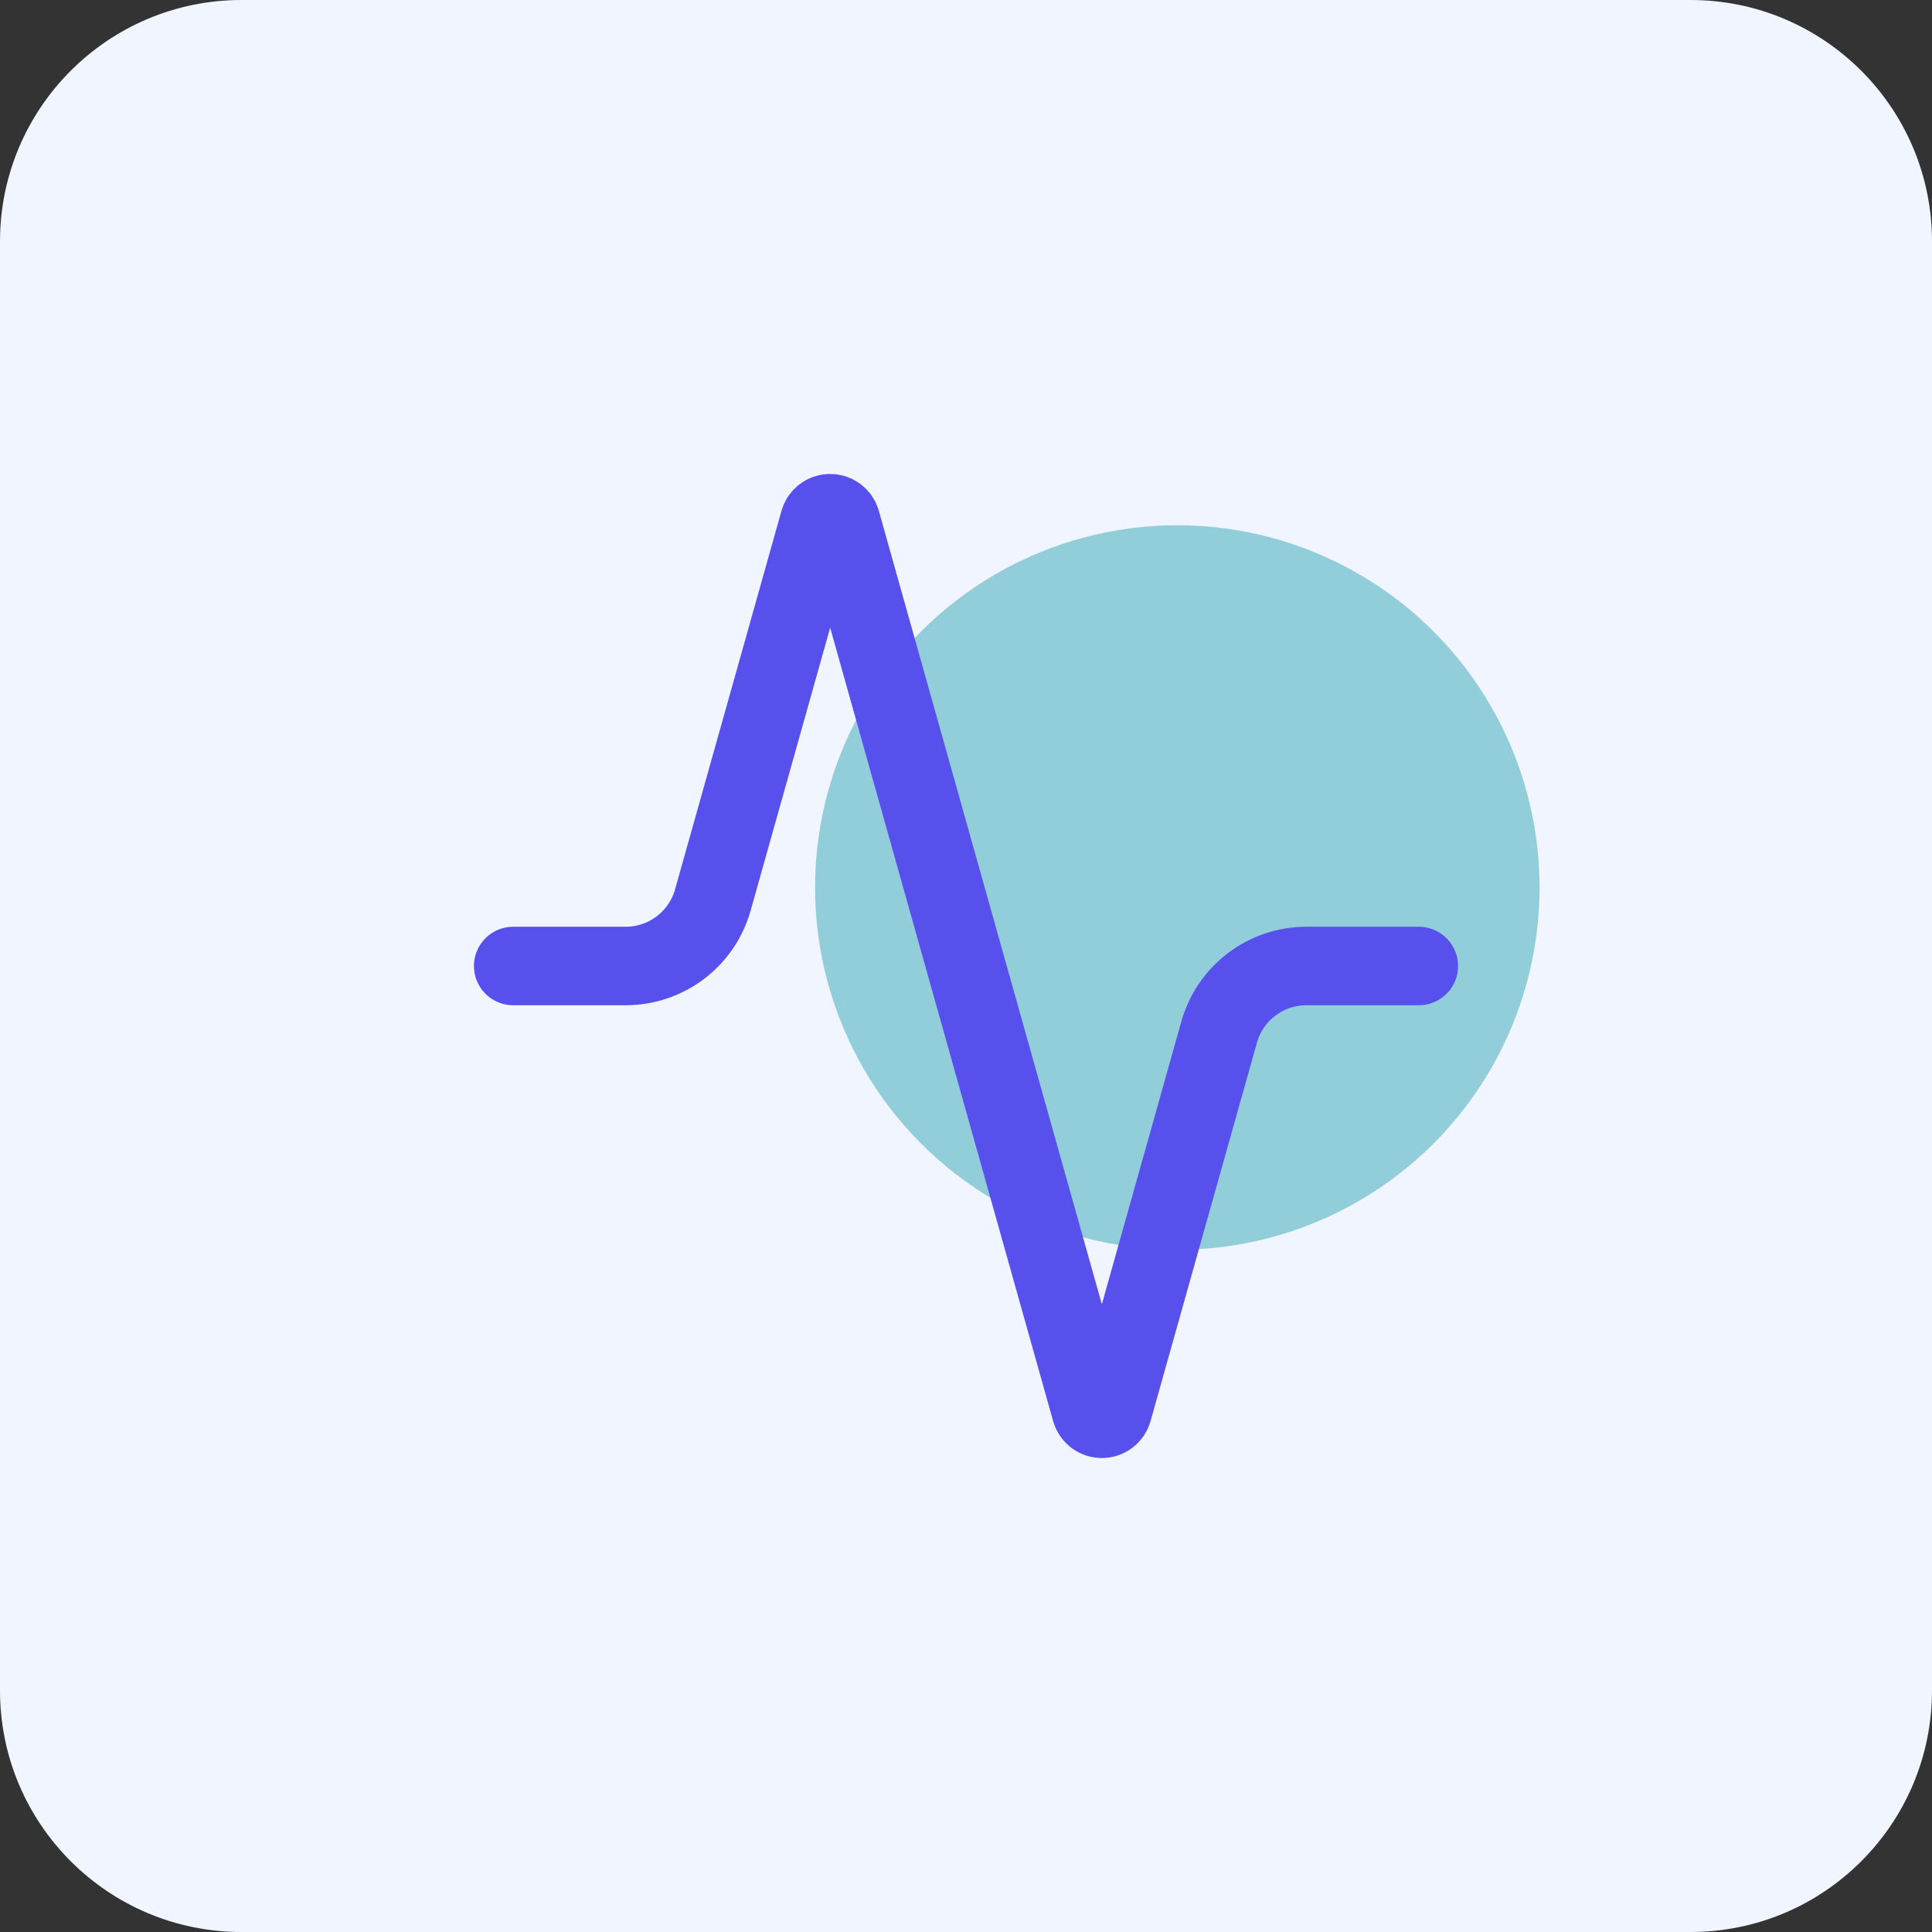 <svg width="64" height="64" viewBox="0 0 64 64" fill="none" xmlns="http://www.w3.org/2000/svg">
<rect x="0" y="0" width="64" height="64" fill="#333333" stroke="none"/>
<path d="M0 8C0 3.582 3.582 0 8 0H56C60.418 0 64 3.582 64 8V56C64 60.418 60.418 64 56 64H8C3.582 64 0 60.418 0 56V8Z" fill="#F0F5FF"/>
<circle cx="39" cy="29.4" r="12" fill="#0694A2" fill-opacity="0.4"/>
<path d="M47 32H43.28C42.624 31.999 41.986 32.212 41.464 32.608C40.941 33.003 40.562 33.559 40.385 34.19L36.86 46.73C36.837 46.808 36.79 46.876 36.725 46.925C36.66 46.974 36.581 47 36.5 47C36.419 47 36.34 46.974 36.275 46.925C36.21 46.876 36.163 46.808 36.14 46.73L27.86 17.27C27.837 17.192 27.79 17.124 27.725 17.075C27.66 17.026 27.581 17 27.5 17C27.419 17 27.34 17.026 27.275 17.075C27.21 17.124 27.163 17.192 27.14 17.27L23.615 29.81C23.439 30.439 23.062 30.993 22.542 31.388C22.023 31.783 21.388 31.998 20.735 32H17" stroke="#5850EC" stroke-width="2.6" stroke-linecap="round" stroke-linejoin="round"/>
</svg>
